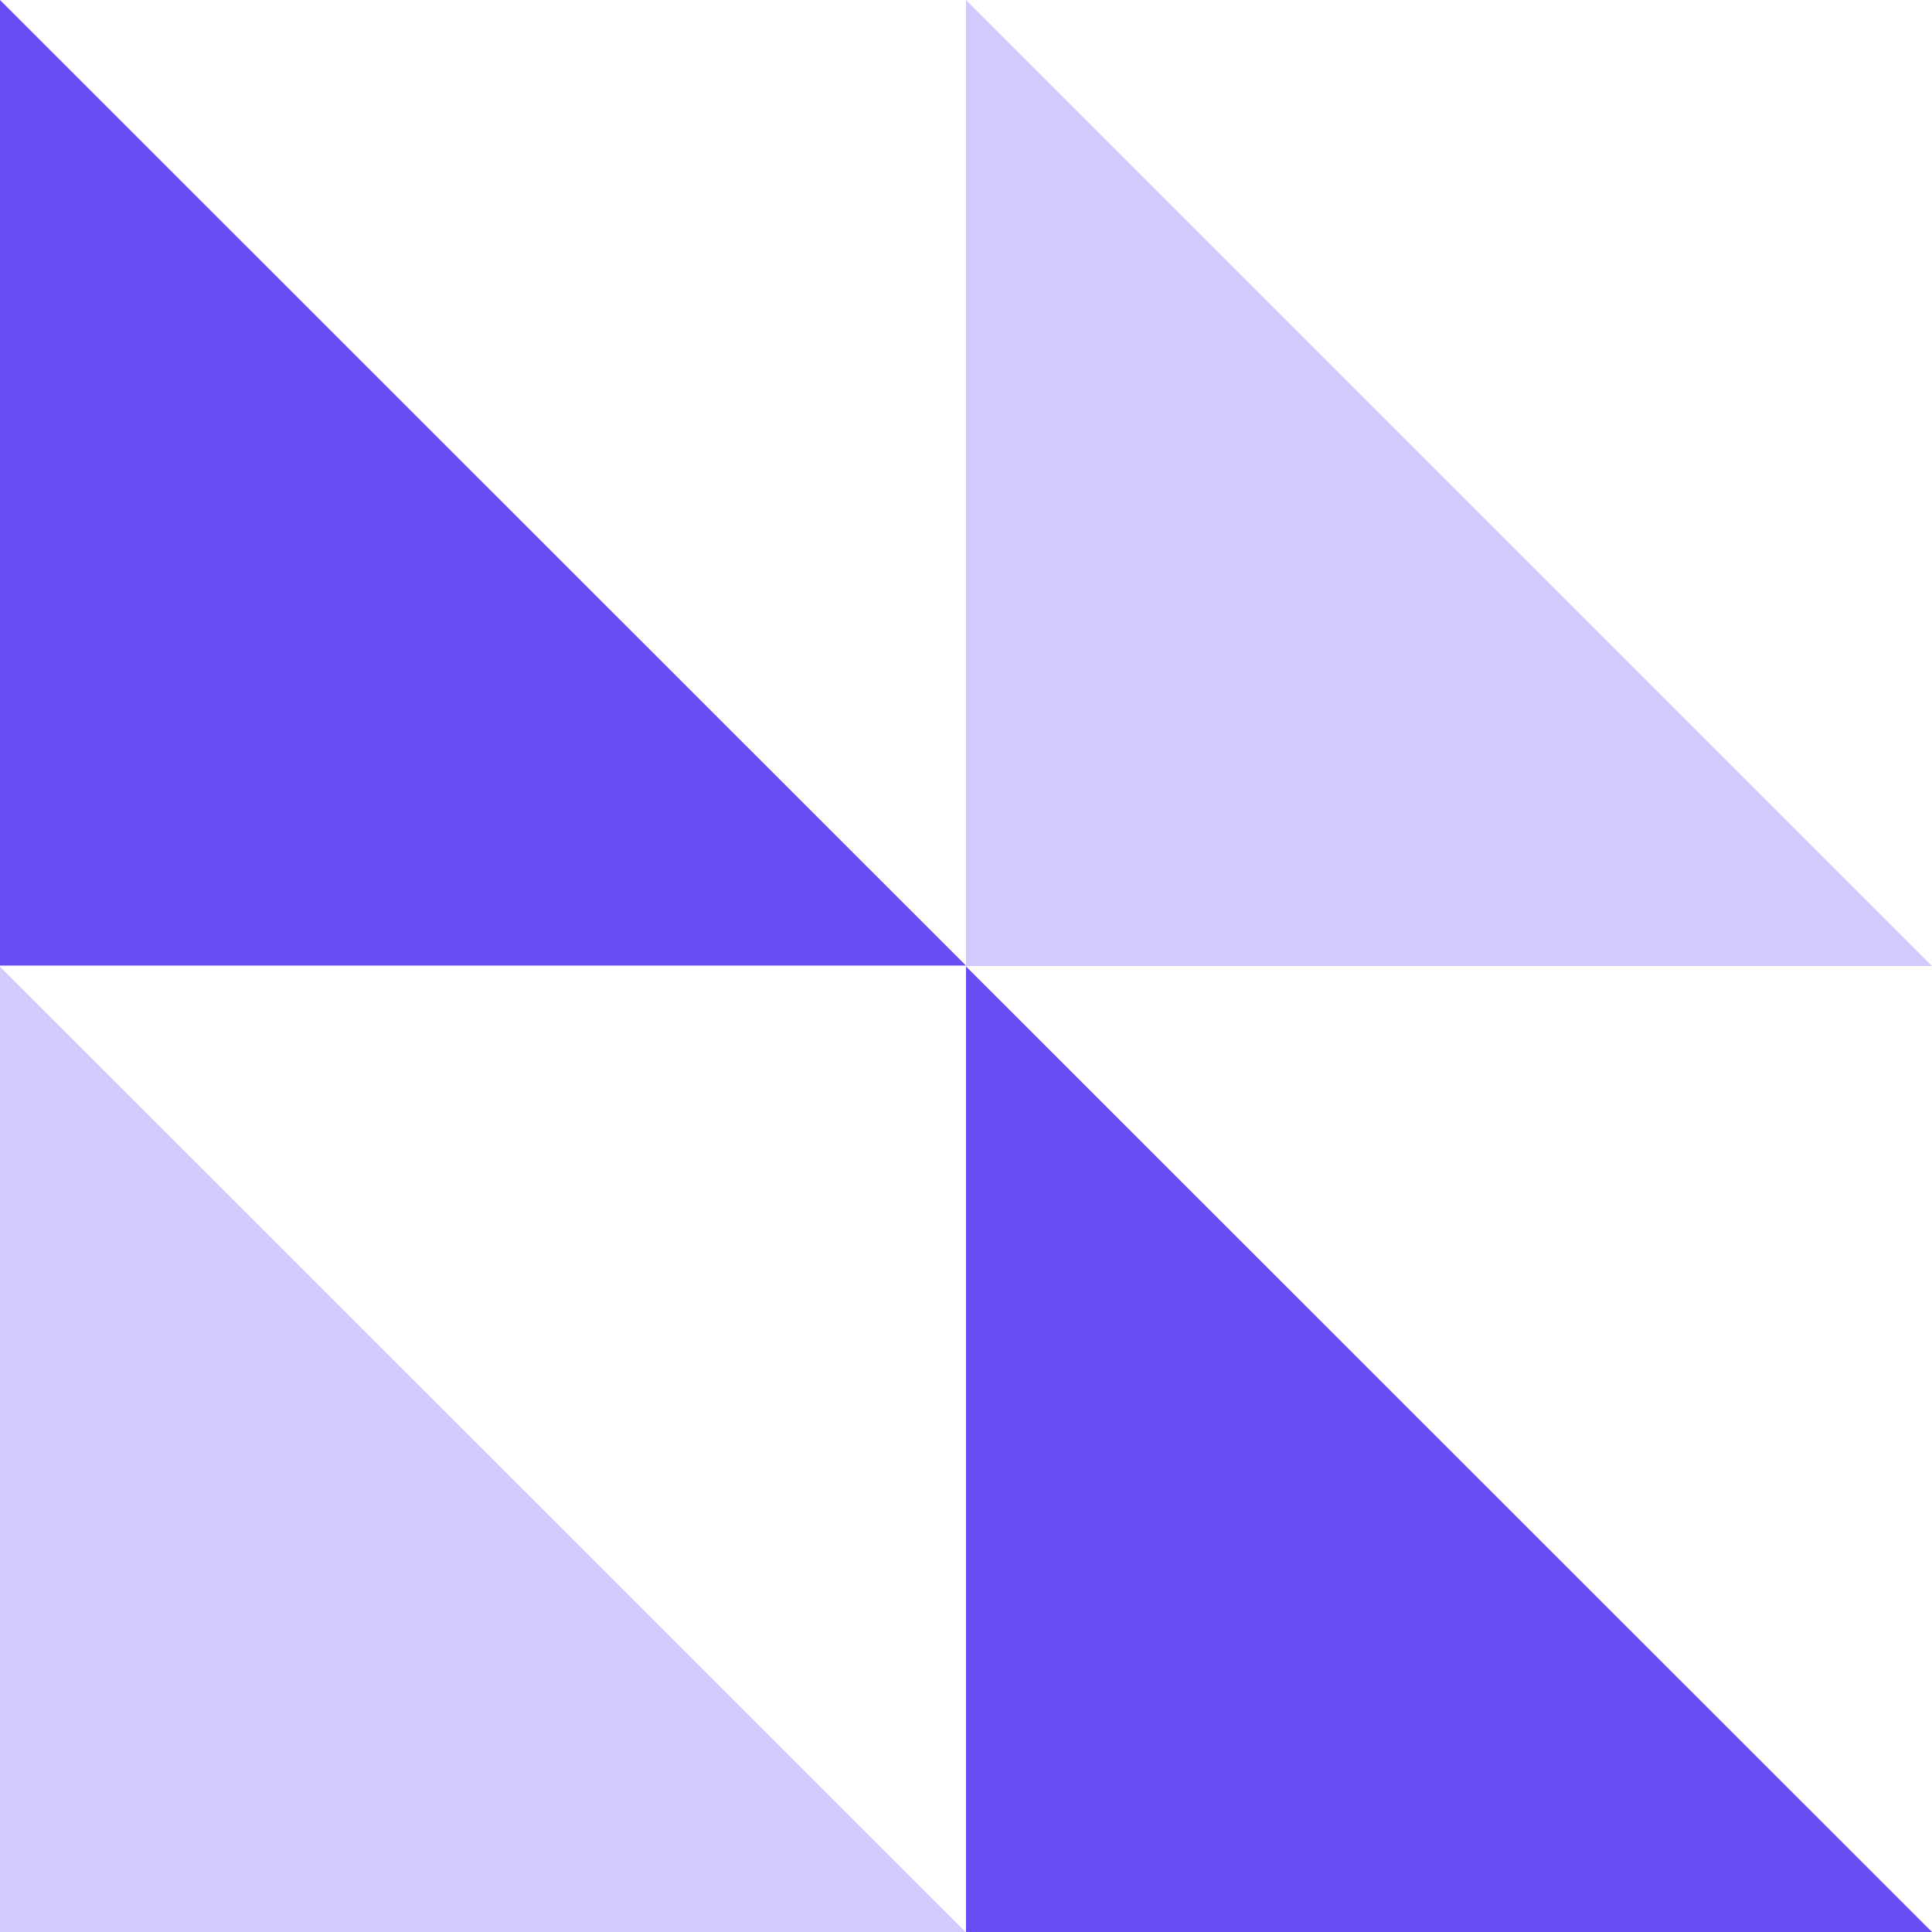 <svg xmlns="http://www.w3.org/2000/svg" id="Layer_1" data-name="Layer 1" width="96.86" height="96.86" viewBox="0 0 96.86 96.86"><defs><style>.cls-1,.cls-2{fill:#694df4;}.cls-2{opacity:0.3;}</style></defs><path class="cls-1" d="M96.86,96.86H48.43V48.45Z"></path><path class="cls-2" d="M96.86,48.43H48.43V0ZM48.43,96.88H0V48.47Z"></path><path class="cls-1" d="M48.43,48.41H0V0Z"></path></svg>